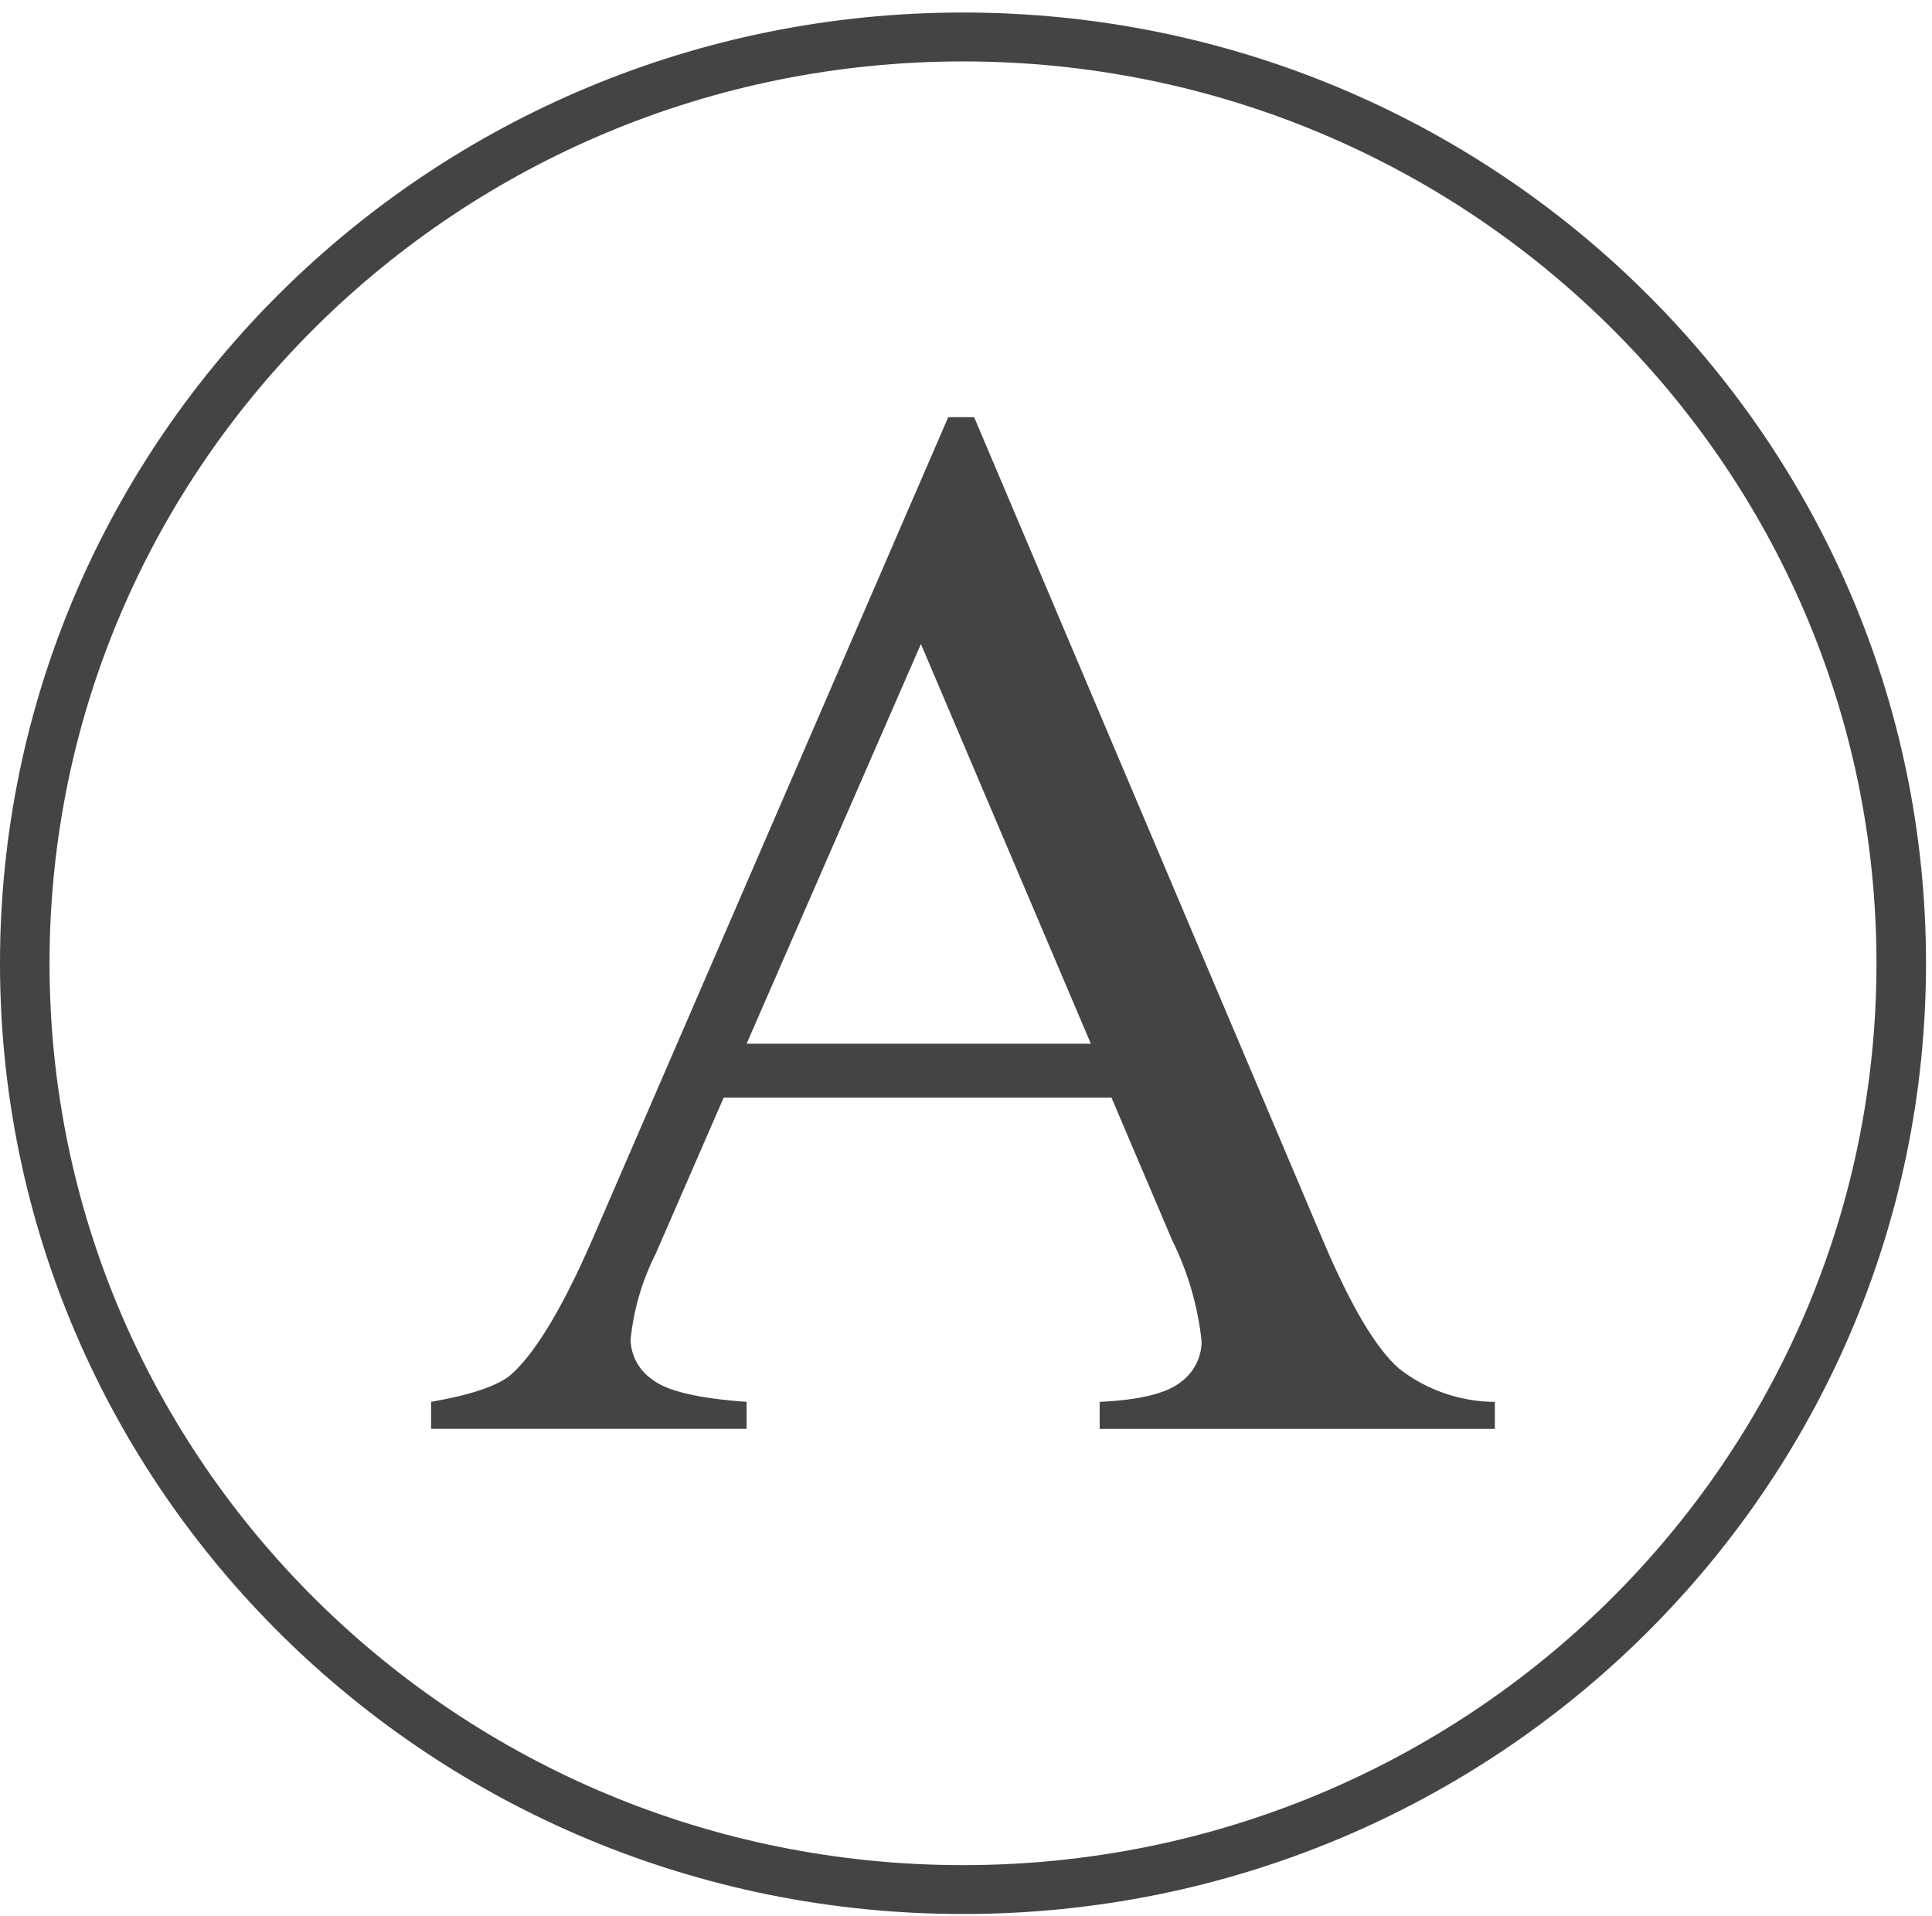 <?xml version="1.0" encoding="UTF-8"?> <svg xmlns="http://www.w3.org/2000/svg" width="119" height="118" viewBox="0 0 119 118" fill="none"><path d="M86.182 84.295C84.772 83.079 83.2 80.435 81.474 76.362L60 25.69H58.406L36.706 75.824C34.826 80.224 33.112 83.145 31.563 84.583C30.798 85.3 29.128 85.886 26.553 86.335V87.996H45.985V86.335C43.011 86.126 41.077 85.669 40.182 84.965C39.365 84.407 38.866 83.497 38.839 82.516C39.023 80.671 39.547 78.875 40.386 77.216L44.573 67.603H68.462L72.192 76.366C73.165 78.327 73.781 80.439 74.013 82.609C74.011 83.604 73.529 84.539 72.716 85.127C71.851 85.816 70.189 86.219 67.733 86.339V88H92.075V86.339C89.936 86.325 87.863 85.607 86.182 84.295ZM45.987 64.279L56.723 39.662L67.19 64.279H45.987Z" fill="#444444"></path><path d="M59.315 0.771C26.555 0.771 0 26.987 0 59.325C0 91.662 26.557 117.878 59.315 117.878C92.073 117.878 118.631 91.662 118.631 59.325C118.631 26.987 92.073 0.771 59.315 0.771ZM59.315 114.868C28.242 114.868 3.051 90.001 3.051 59.327C3.051 28.653 28.24 3.783 59.315 3.783C90.391 3.783 115.58 28.651 115.58 59.325C115.58 89.998 90.389 114.868 59.315 114.868Z" fill="#444444"></path></svg> 